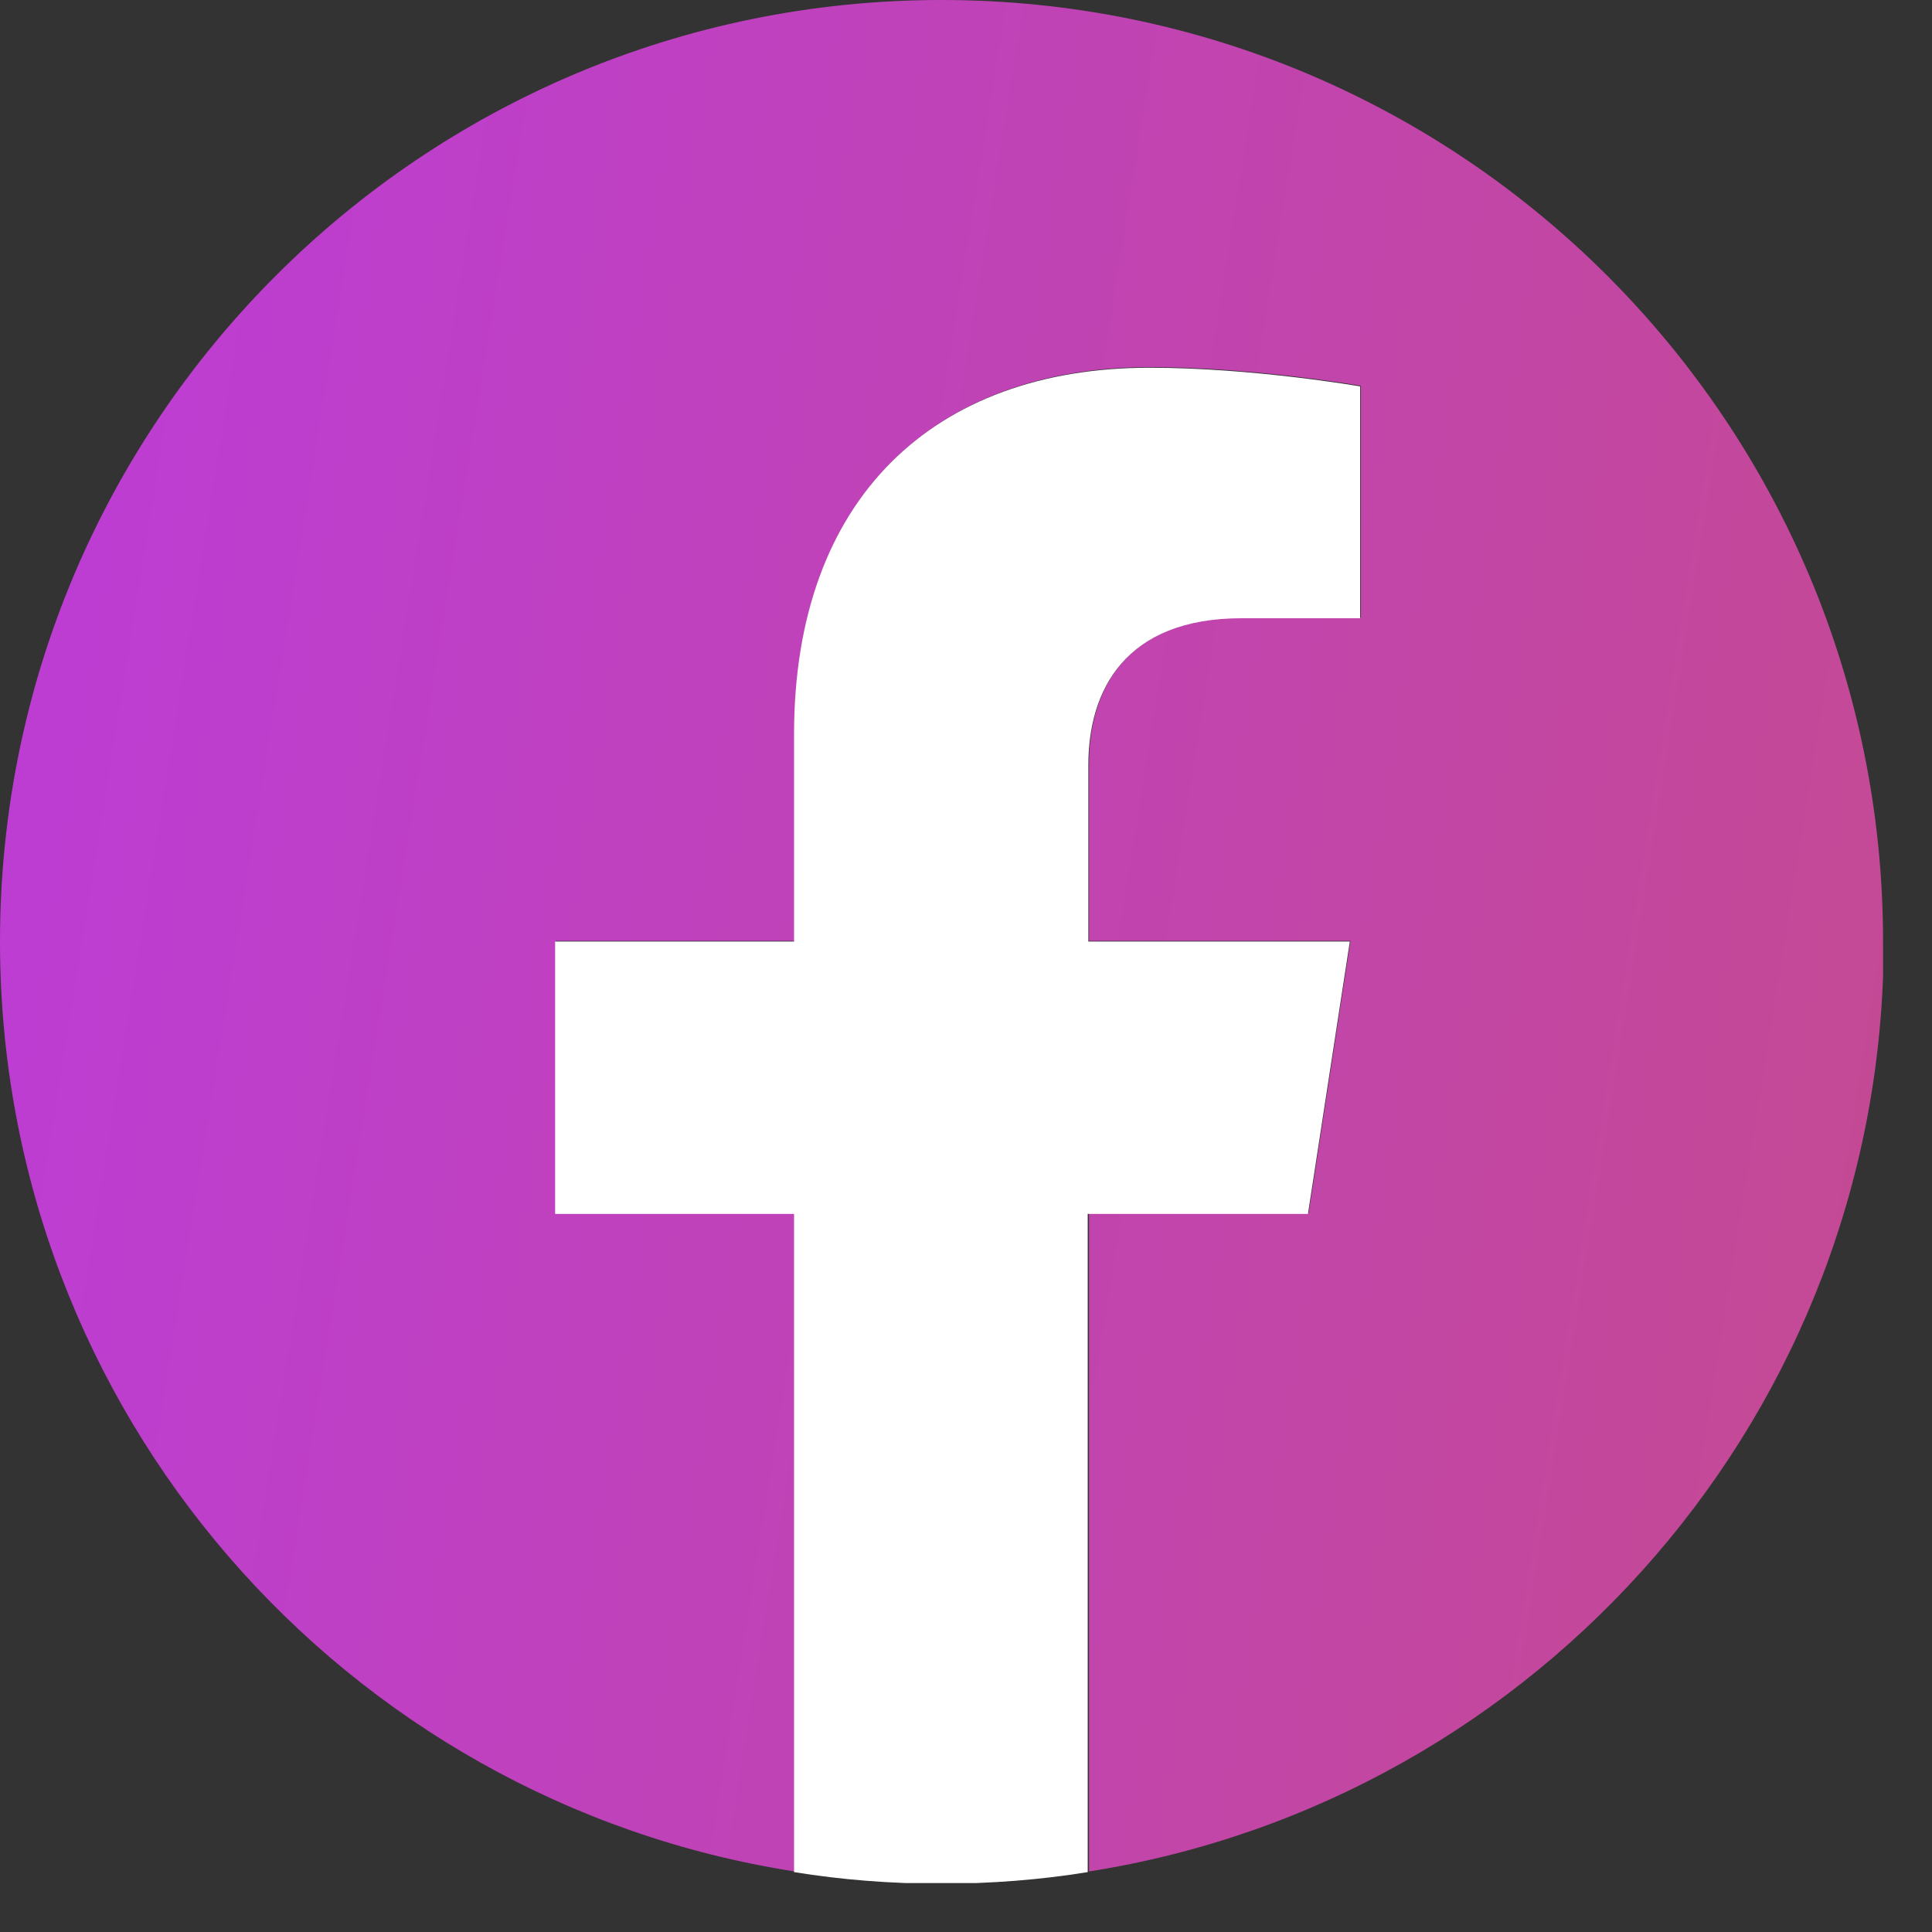 <svg width="30" height="30" viewBox="0 0 30 30" fill="none" xmlns="http://www.w3.org/2000/svg">
<rect x="0" y="0" width="30" height="30" fill="#333333" stroke="none"/>
<g clip-path="url(#clip0_1_14264)">
<path d="M29.24 14.62C29.24 6.55 22.7 0 14.62 0C6.54 0 0 6.55 0 14.62C0 21.92 5.35 27.97 12.34 29.06V18.84H8.63V14.61H12.34V11.39C12.34 7.73 14.52 5.7 17.86 5.7C19.46 5.7 21.13 5.99 21.13 5.99V9.59H19.29C17.47 9.59 16.91 10.72 16.91 11.87V14.61H20.97L20.32 18.84H16.91V29.06C23.9 27.96 29.25 21.91 29.25 14.62H29.24Z" fill="url(#paint0_linear_1_14264)"/>
<path d="M20.31 18.85L20.96 14.62H16.9V11.88C16.9 10.72 17.47 9.6 19.28 9.6H21.12V6C21.12 6 19.45 5.71 17.85 5.71C14.51 5.71 12.33 7.73 12.33 11.4V14.62H8.62V18.85H12.33V29.07C13.07 29.19 13.84 29.25 14.61 29.25C15.38 29.25 16.15 29.19 16.89 29.07V18.85H20.3H20.31Z" fill="white"/>
</g>
<defs>
<linearGradient id="paint0_linear_1_14264" x1="0.07" y1="-0.298" x2="35.195" y2="5.331" gradientUnits="userSpaceOnUse">
<stop stop-color="#BC3CD8"/>
<stop offset="1" stop-color="#C54B8C"/>
</linearGradient>
<clipPath id="clip0_1_14264">
<rect width="29.24" height="29.24" fill="white"/>
</clipPath>
</defs>
</svg>

